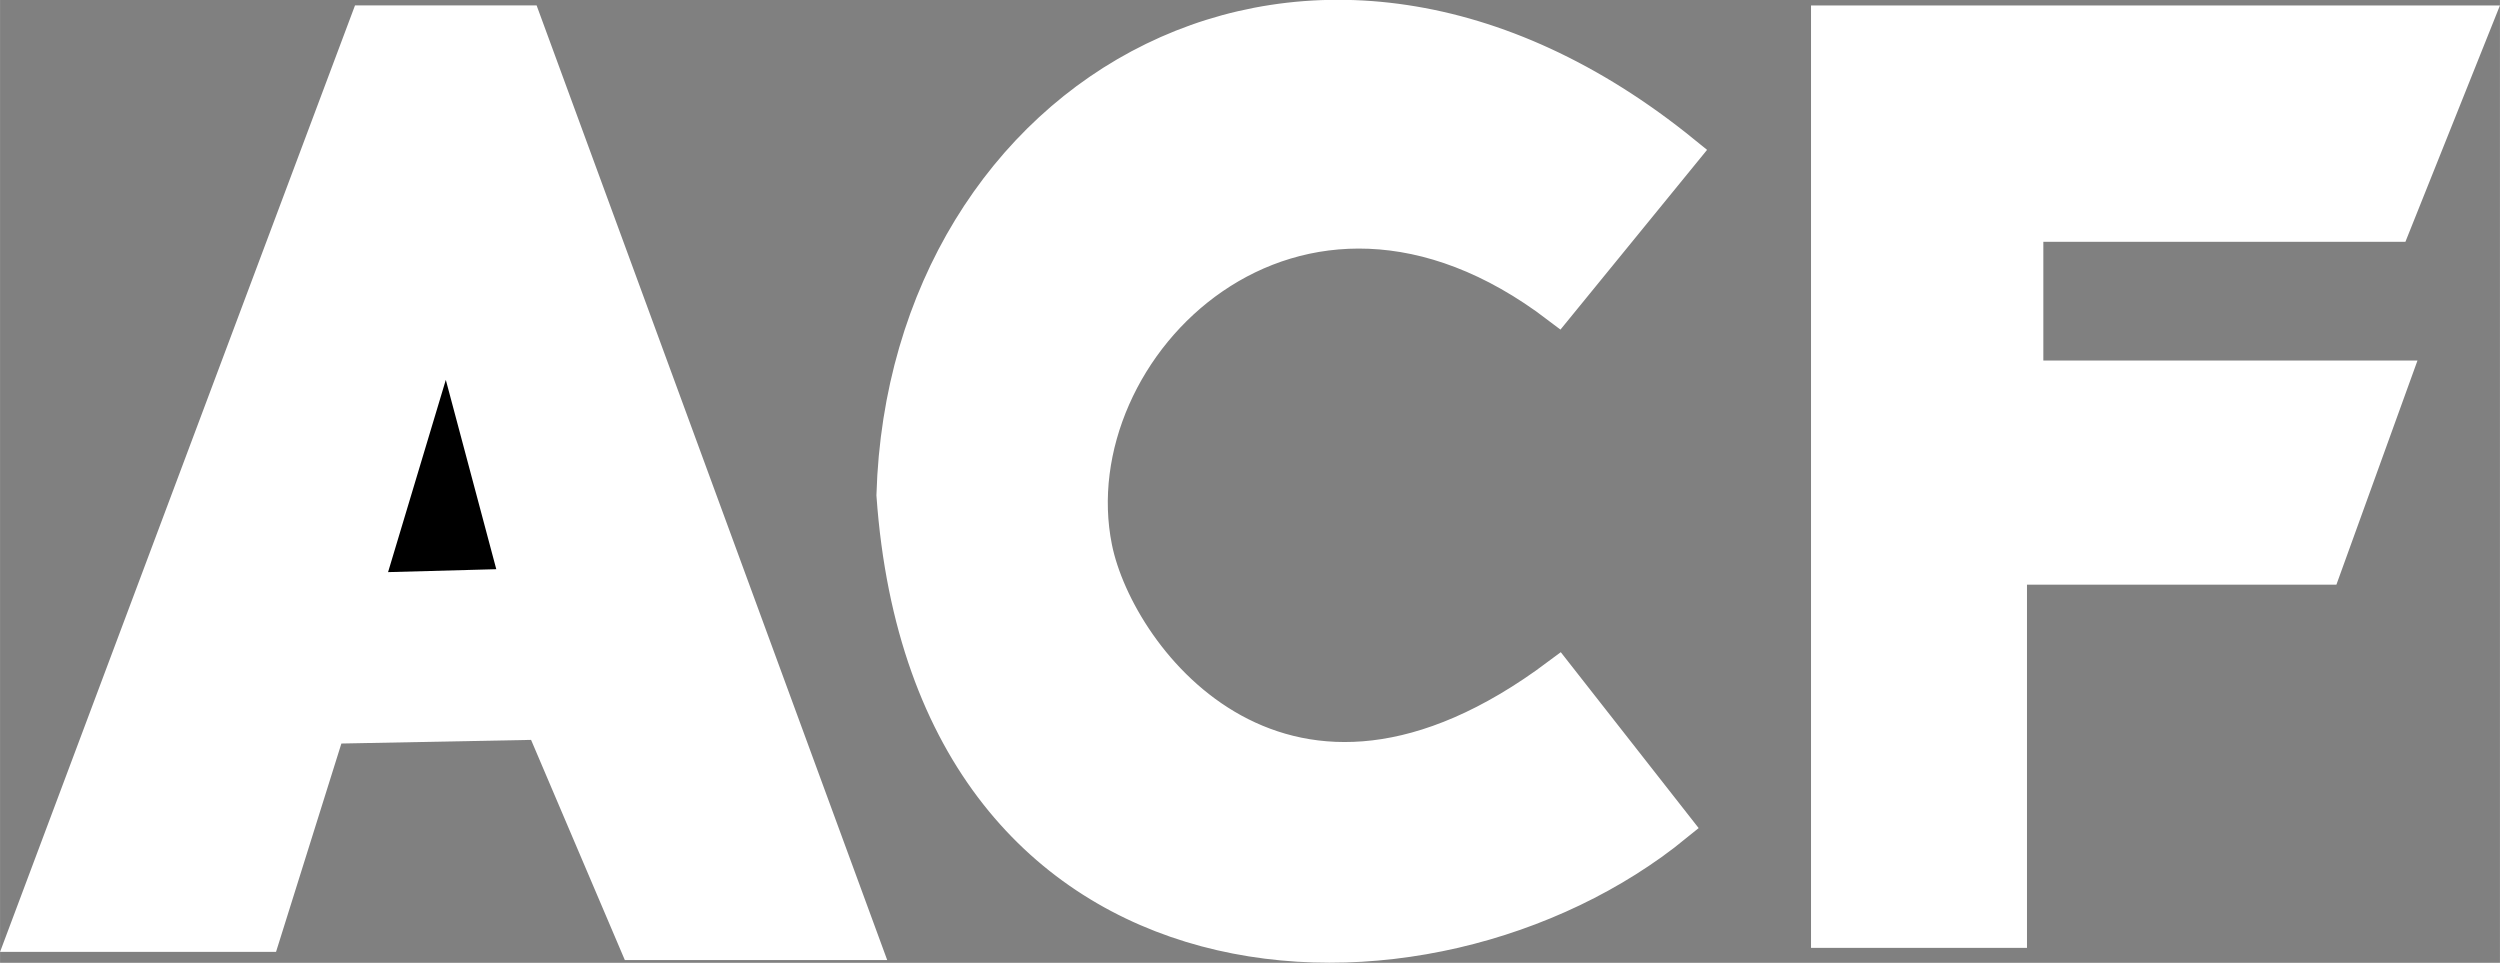 <?xml version="1.0" encoding="UTF-8" standalone="no"?>
<!-- Created with Inkscape (http://www.inkscape.org/) -->

<svg
   xmlns:dc="http://purl.org/dc/elements/1.1/"
   xmlns:cc="http://creativecommons.org/ns#"
   xmlns:rdf="http://www.w3.org/1999/02/22-rdf-syntax-ns#"
   xmlns:svg="http://www.w3.org/2000/svg"
   xmlns="http://www.w3.org/2000/svg"
   xmlns:sodipodi="http://sodipodi.sourceforge.net/DTD/sodipodi-0.dtd"
   xmlns:inkscape="http://www.inkscape.org/namespaces/inkscape"
   width="21.829mm"
   height="8.407mm"
   viewBox="0 0 77.348 29.79"
   id="svg2"
   version="1.1"
   inkscape:version="0.91 r13725"
   sodipodi:docname="logo ACF contrast.svg">
  <rect x="0" y="0" width="77.348" height="29.79" fill="#808080" stroke="none"/>
  <defs
     id="defs4" />
  <sodipodi:namedview
     id="base"
     pagecolor="#ffffff"
     bordercolor="#666666"
     borderopacity="1.0"
     inkscape:pageopacity="0.0"
     inkscape:pageshadow="2"
     inkscape:zoom="2.8"
     inkscape:cx="-26.138166"
     inkscape:cy="-1.4295102"
     inkscape:document-units="px"
     inkscape:current-layer="layer1"
     showgrid="false"
     showguides="true"
     inkscape:guide-bbox="true"
     inkscape:window-width="1366"
     inkscape:window-height="716"
     inkscape:window-x="1358"
     inkscape:window-y="-8"
     inkscape:window-maximized="1"
     units="mm"
     fit-margin-top="0"
     fit-margin-left="0"
     fit-margin-right="0"
     fit-margin-bottom="0" />
  <g
     inkscape:label="Camada 1"
     inkscape:groupmode="layer"
     id="layer1"
     transform="translate(-282.879,-318.828)">
    <path
       style="fill:#ffffff;fill-rule:evenodd;stroke:#ffffff;stroke-width:1px;stroke-linecap:butt;stroke-linejoin:miter;stroke-opacity:1"
       d="m 359.488,319.497 -2.525,6.313 -11.364,0 0,4.672 11.364,0 -2.147,5.935 -9.723,0 0,11.238 -5.682,0 0,-28.158 z"
       id="path3347"
       inkscape:connector-curvature="0" />
    <path
       style="fill:#ffffff;fill-rule:evenodd;stroke:#ffffff;stroke-width:1px;stroke-linecap:butt;stroke-linejoin:miter;stroke-opacity:1"
       d="m 331.077,328.335 c -8.101,-6.172 -15.539,1.267 -14.285,7.449 0.702,3.462 5.869,10.215 14.285,3.916 l 3.662,4.672 c -7.645,6.238 -23.102,5.844 -24.244,-10.228 0.373,-12.496 12.949,-19.99 24.496,-10.607 z"
       id="path3349"
       inkscape:connector-curvature="0"
       sodipodi:nodetypes="csccccc" />
    <path
       style="fill:#ffffff;fill-rule:evenodd;stroke:#ffffff;stroke-width:1px;stroke-linecap:butt;stroke-linejoin:miter;stroke-opacity:1"
       d="m 302.541,348.033 7.071,0 -10.48,-28.537 -4.924,0 -10.607,28.284 7.45,0 2.02,-6.44 6.566,-0.126 z"
       id="path3351"
       inkscape:connector-curvature="0" />
    <path
       style="fill:#000000;fill-rule:evenodd;stroke:#ffffff;stroke-width:1px;stroke-linecap:butt;stroke-linejoin:miter;stroke-opacity:1"
       d="m 294.207,337.048 4.672,-0.126 -2.179,-8.174 z"
       id="path3353"
       inkscape:connector-curvature="0"
       sodipodi:nodetypes="cccc" />
  </g>
</svg>
